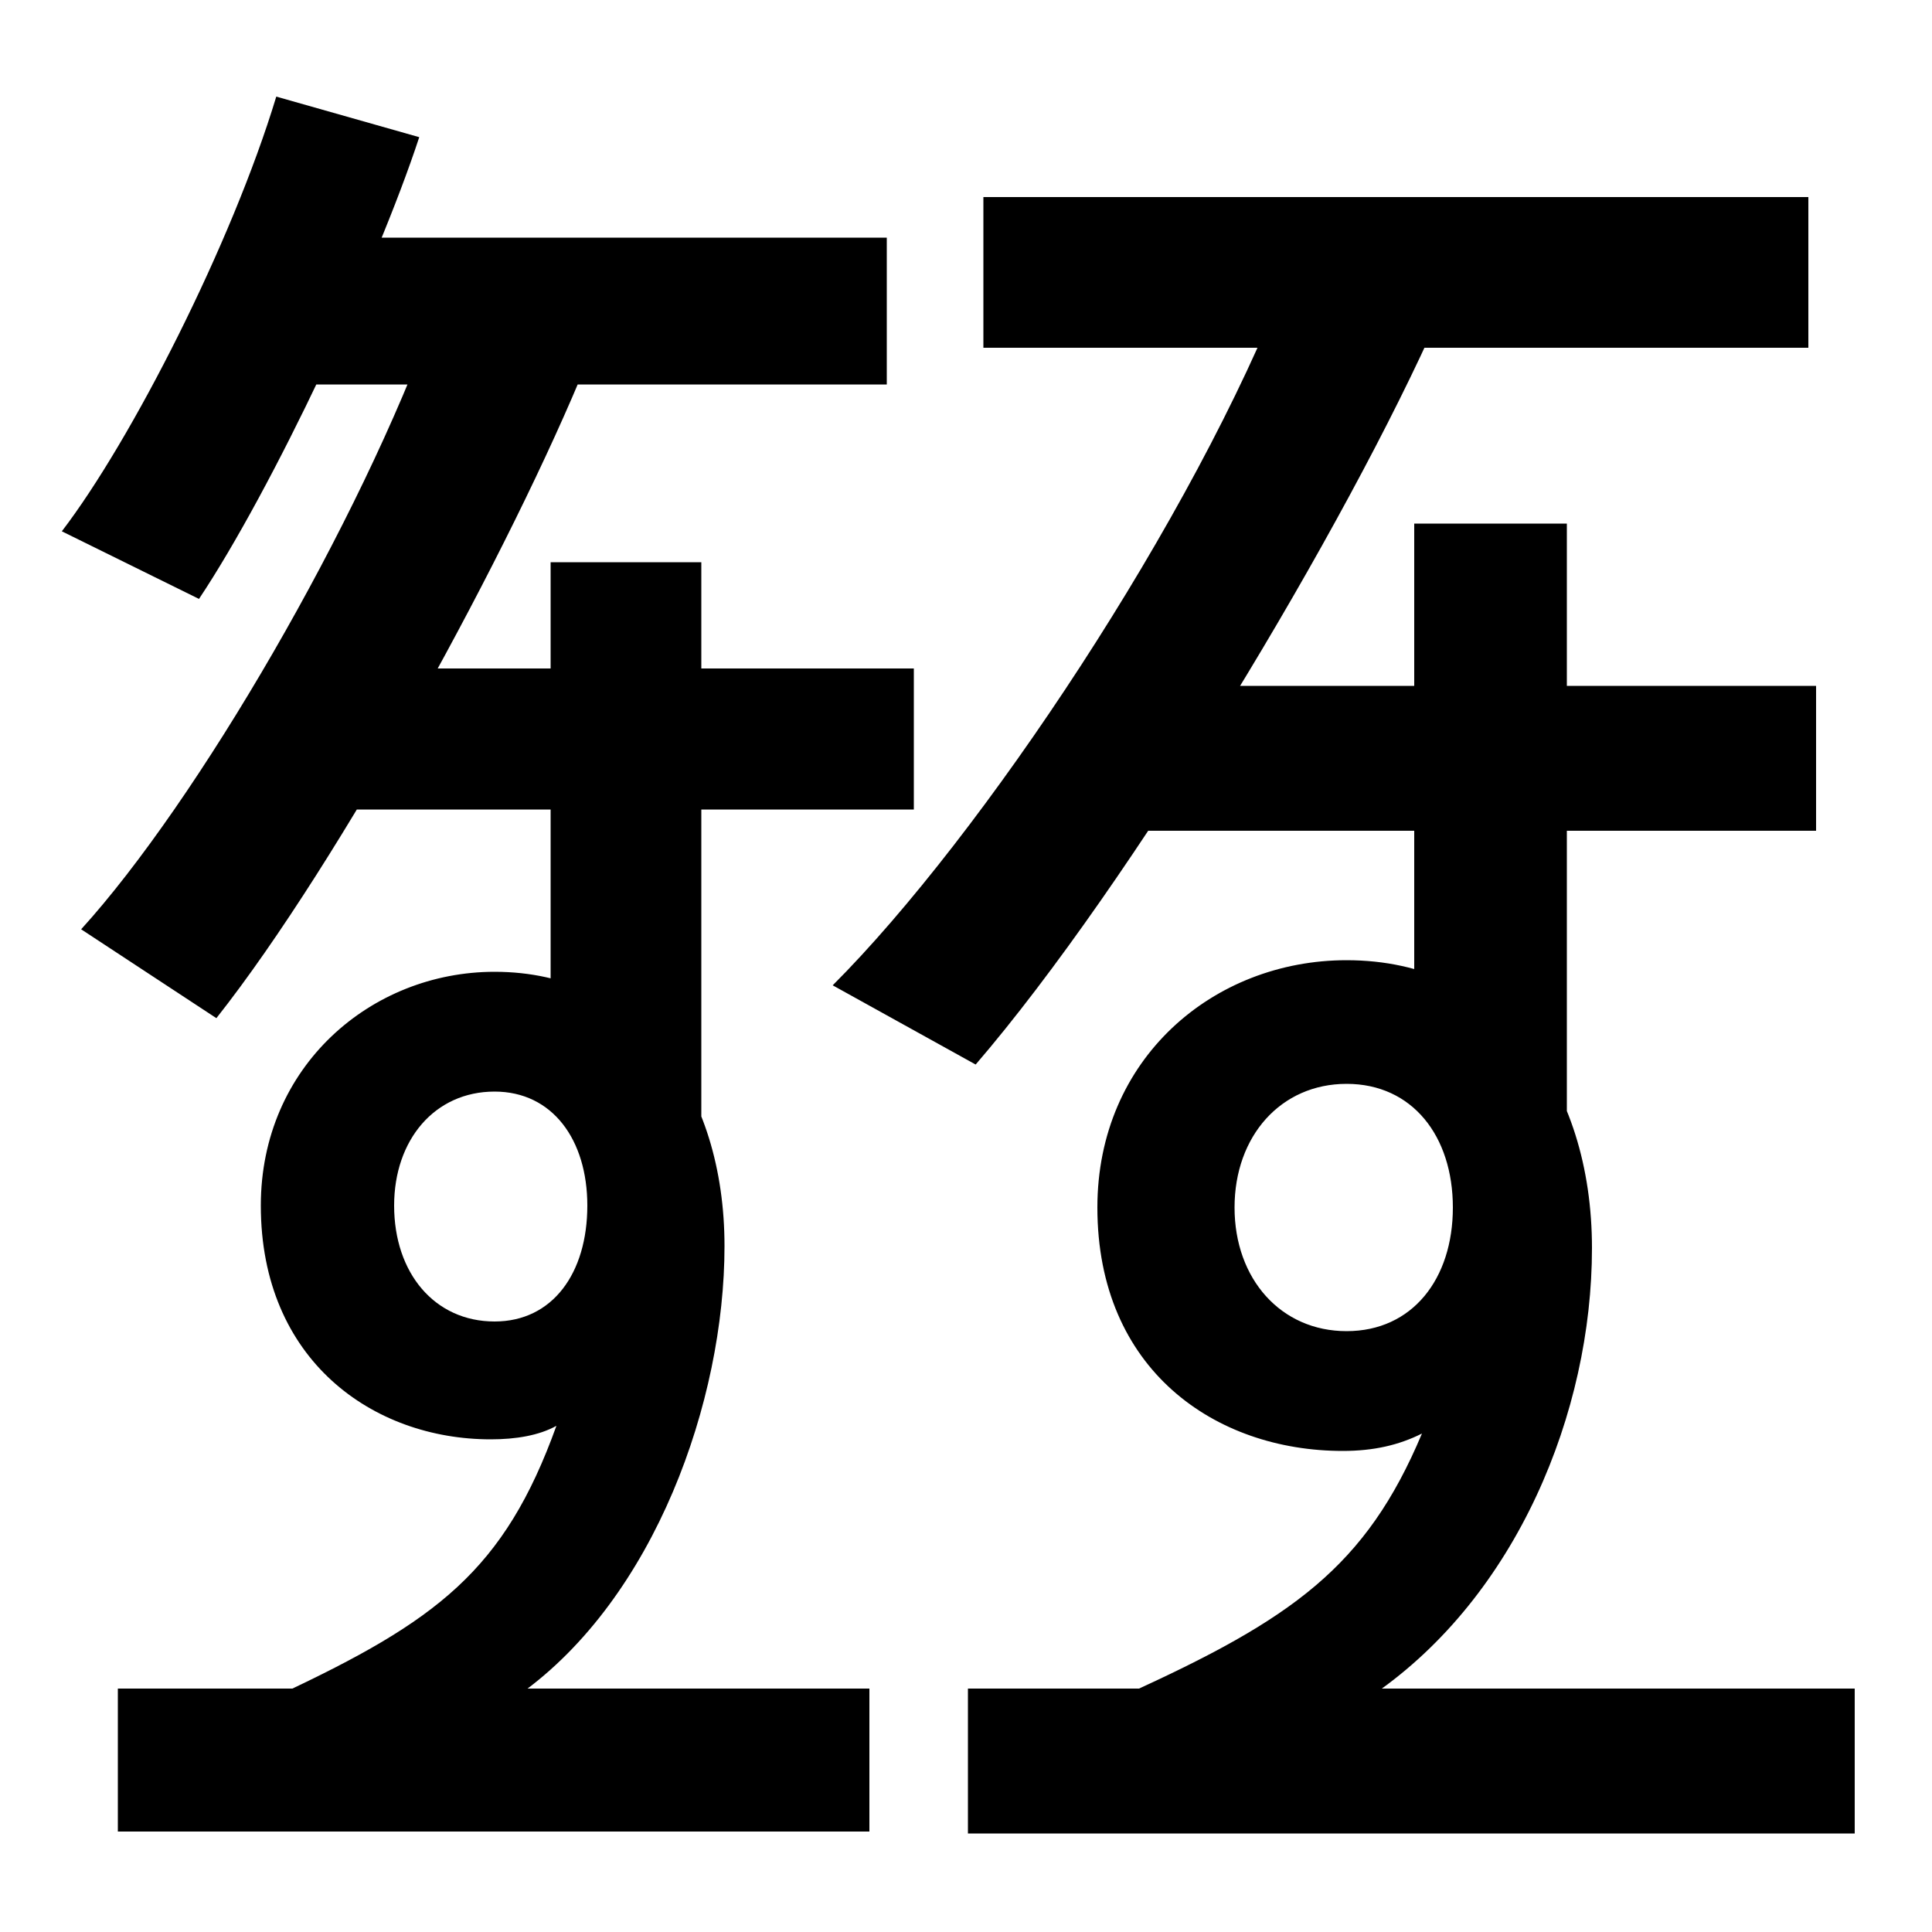 <svg xmlns="http://www.w3.org/2000/svg" width="1000" height="1000"><path d="M42 399 112 353C176 434 265 597 304 693L225 717C186 609 102 465 42 399ZM61 -68H450V6H61ZM145 3H269C339 53 375 155 375 235C375 315 331 377 256 377C192 377 135 328 135 256C135 176 193 135 254 135C267 135 279 137 288 142C261 67 226 41 145 3ZM256 196C225 196 204 221 204 256C204 290 225 315 256 315C286 315 304 290 304 256C304 221 286 196 256 196ZM363 281V589H285V335ZM160 461H473V534H160ZM128 681H459V757H128ZM431 370 505 329C585 422 697 608 745 717L666 736C618 612 508 447 431 370ZM501 -69H960V6H501ZM583 3H711C785 54 824 149 824 234C824 318 777 383 697 383C628 383 568 332 568 255C568 171 629 129 695 129C711 129 724 132 736 138C707 69 669 42 583 3ZM697 191C663 191 639 218 639 255C639 292 663 319 697 319C731 319 752 292 752 255C752 218 731 191 697 191ZM811 281V609H732V338ZM573 450H940V525H573ZM509 700H936V778H509ZM32 605 103 570C141 627 195 742 217 809L143 830C120 754 68 652 32 605Z" transform="translate(0, 880) scale(1,-1)" /></svg>